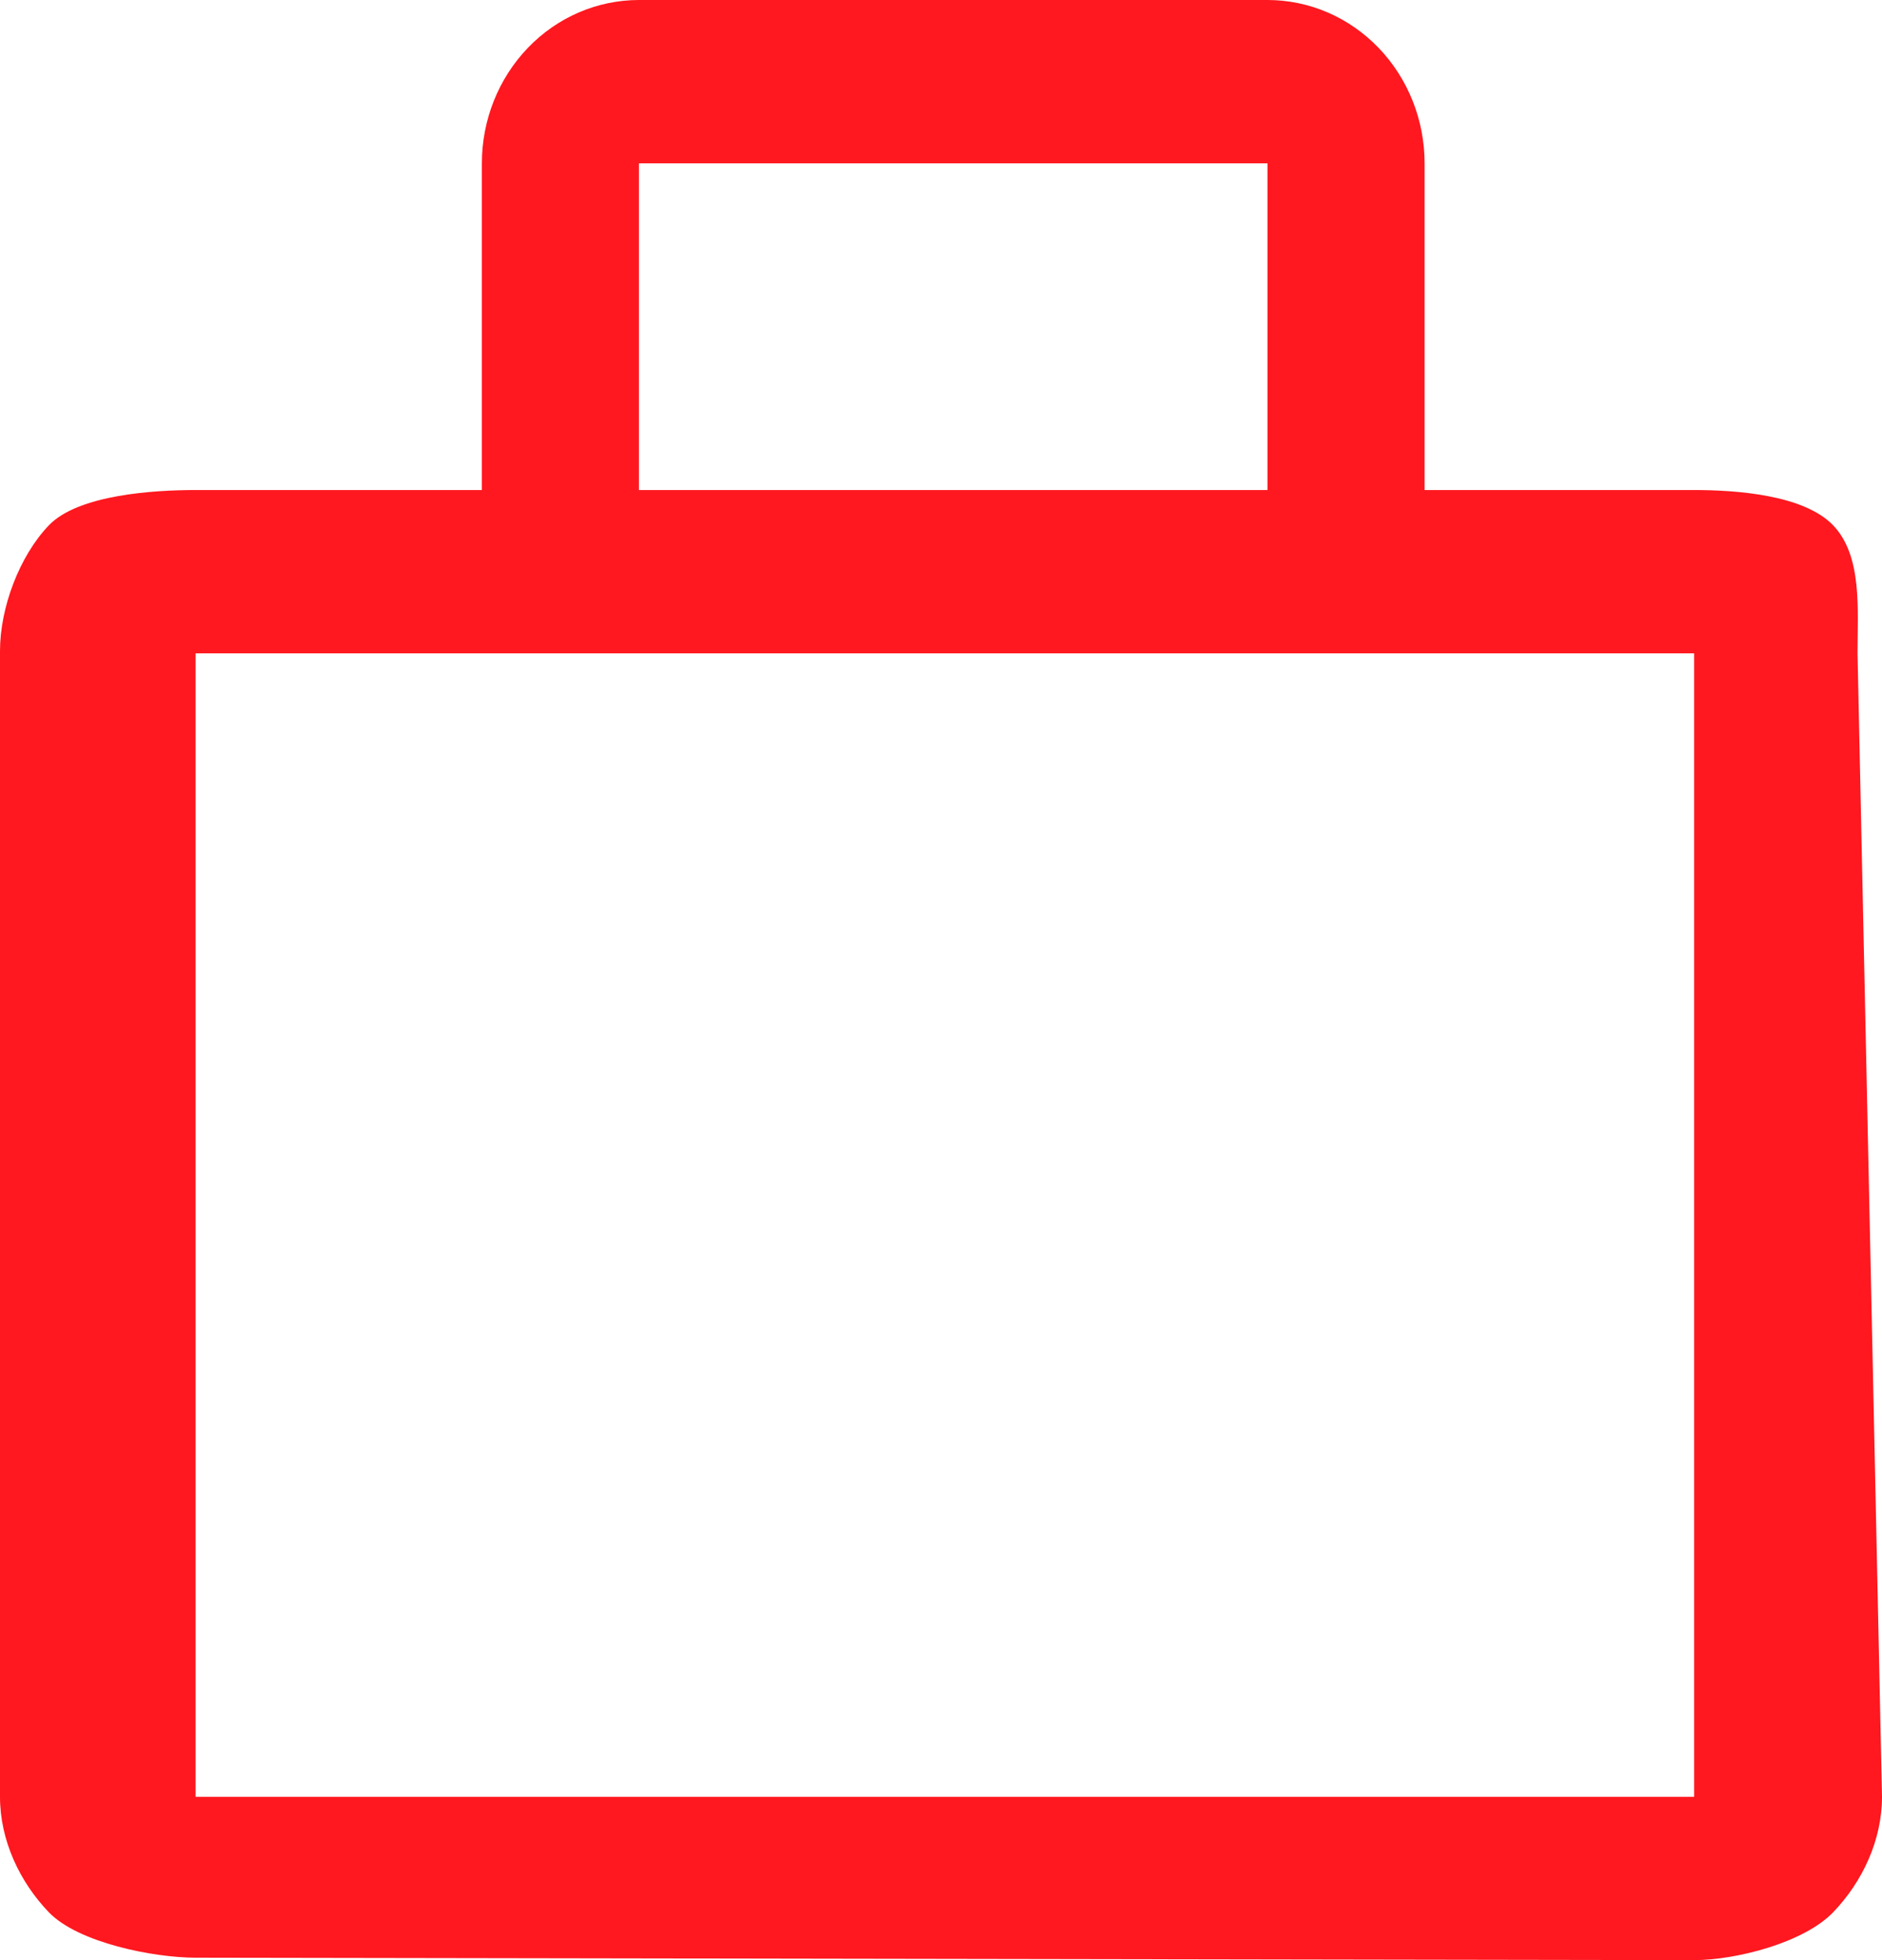 <?xml version="1.0" encoding="UTF-8"?> <svg xmlns="http://www.w3.org/2000/svg" width="24" height="25" viewBox="0 0 24 25" fill="none"> <path d="M21.604 6.25H18.167V2.083C18.167 1.531 17.956 1.001 17.58 0.61C17.204 0.219 16.695 0 16.163 0H8.148C7.617 0 7.107 0.219 6.732 0.61C6.356 1.001 6.145 1.531 6.145 2.083V6.25H2.494C1.962 6.25 0.999 6.309 0.623 6.7C0.248 7.091 0 7.75 0 8.303V22.917C0 23.469 0.248 23.999 0.623 24.39C0.999 24.78 1.962 24.969 2.494 24.969L21.604 25C22.135 25 23.001 24.78 23.377 24.39C23.752 23.999 24 23.469 24 22.917L23.688 8.333C23.688 7.781 23.752 7.091 23.377 6.7C23.001 6.309 22.135 6.25 21.604 6.25ZM8.148 2.083H16.163V6.25H8.148V2.083ZM2.494 22.917V8.333H21.604V22.917H2.494Z" fill="#FF181F"></path> </svg> 